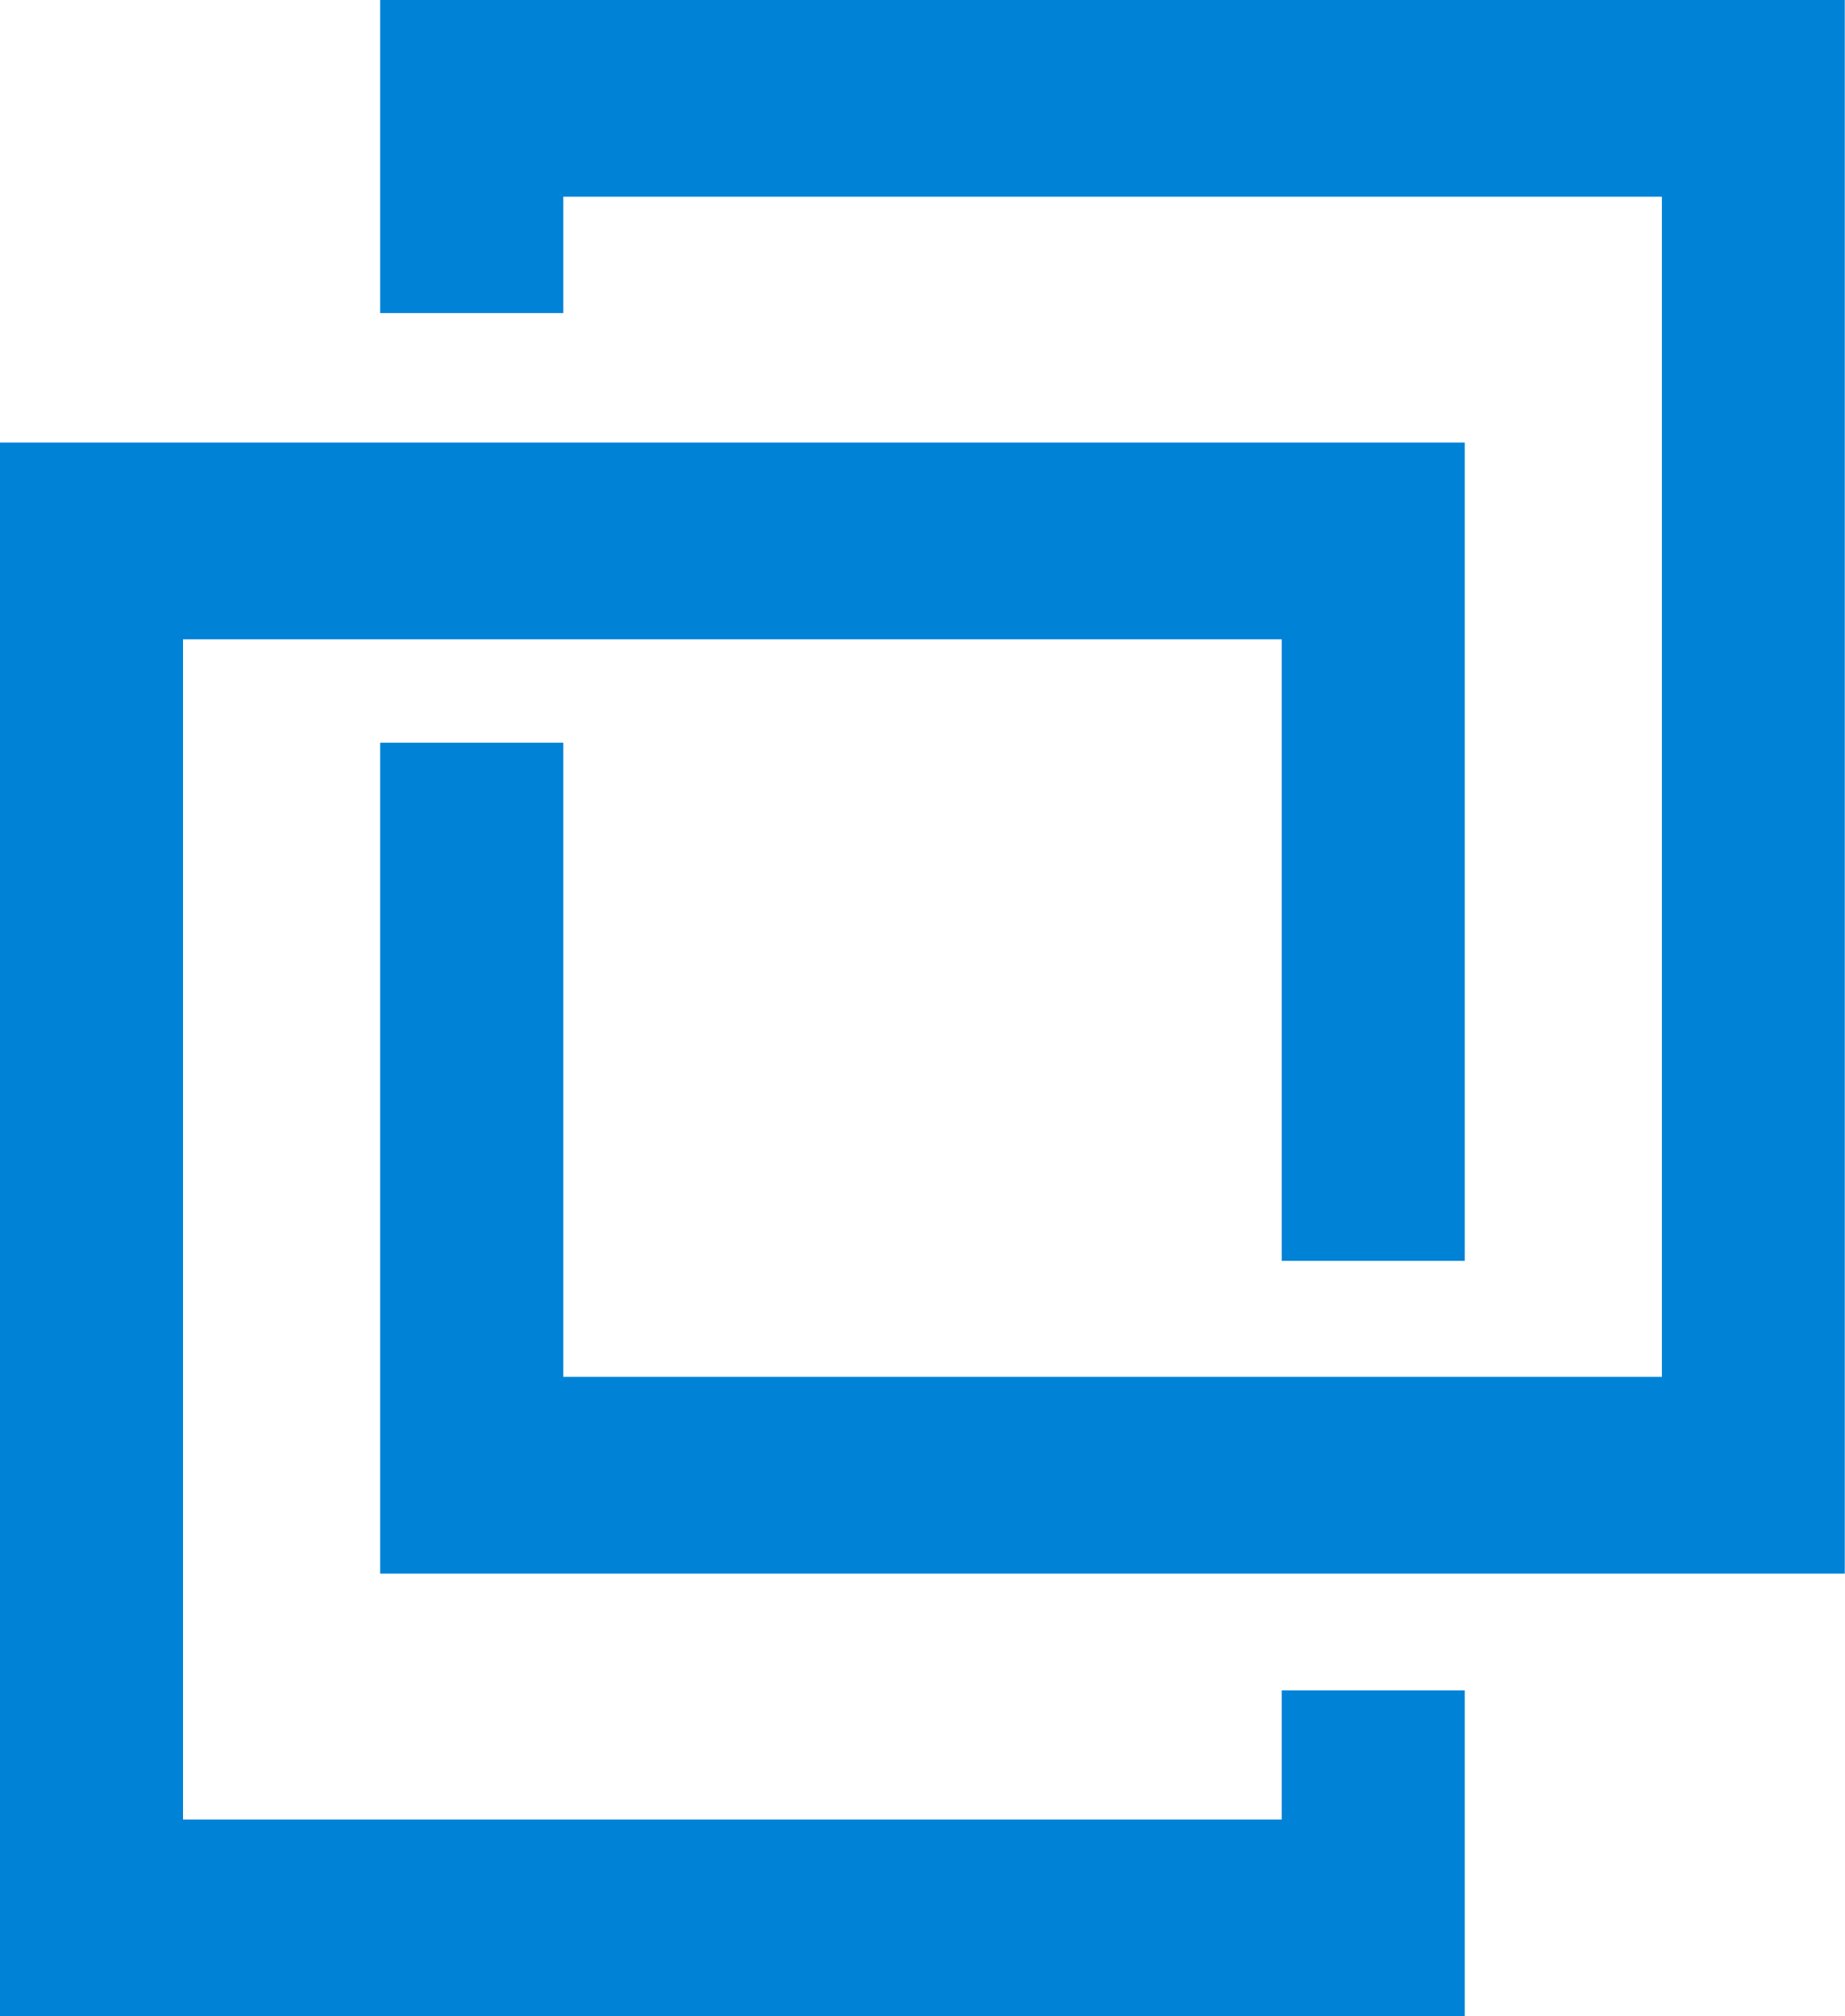 <?xml version="1.0" encoding="UTF-8"?> <svg xmlns="http://www.w3.org/2000/svg" viewBox="0 0 241.03 263.33"><path d="m49.67 0v40.89h23.92v-15.2h143.52v154.14h-143.52v-82.83h-23.92v108.52h191.33v-205.52zm-49.67 57.8v205.53h191.35v-42.55h-23.91v16.86h-143.53v-154.15h143.53v81.18h23.91v-106.87z" fill="#0082d7"></path></svg> 